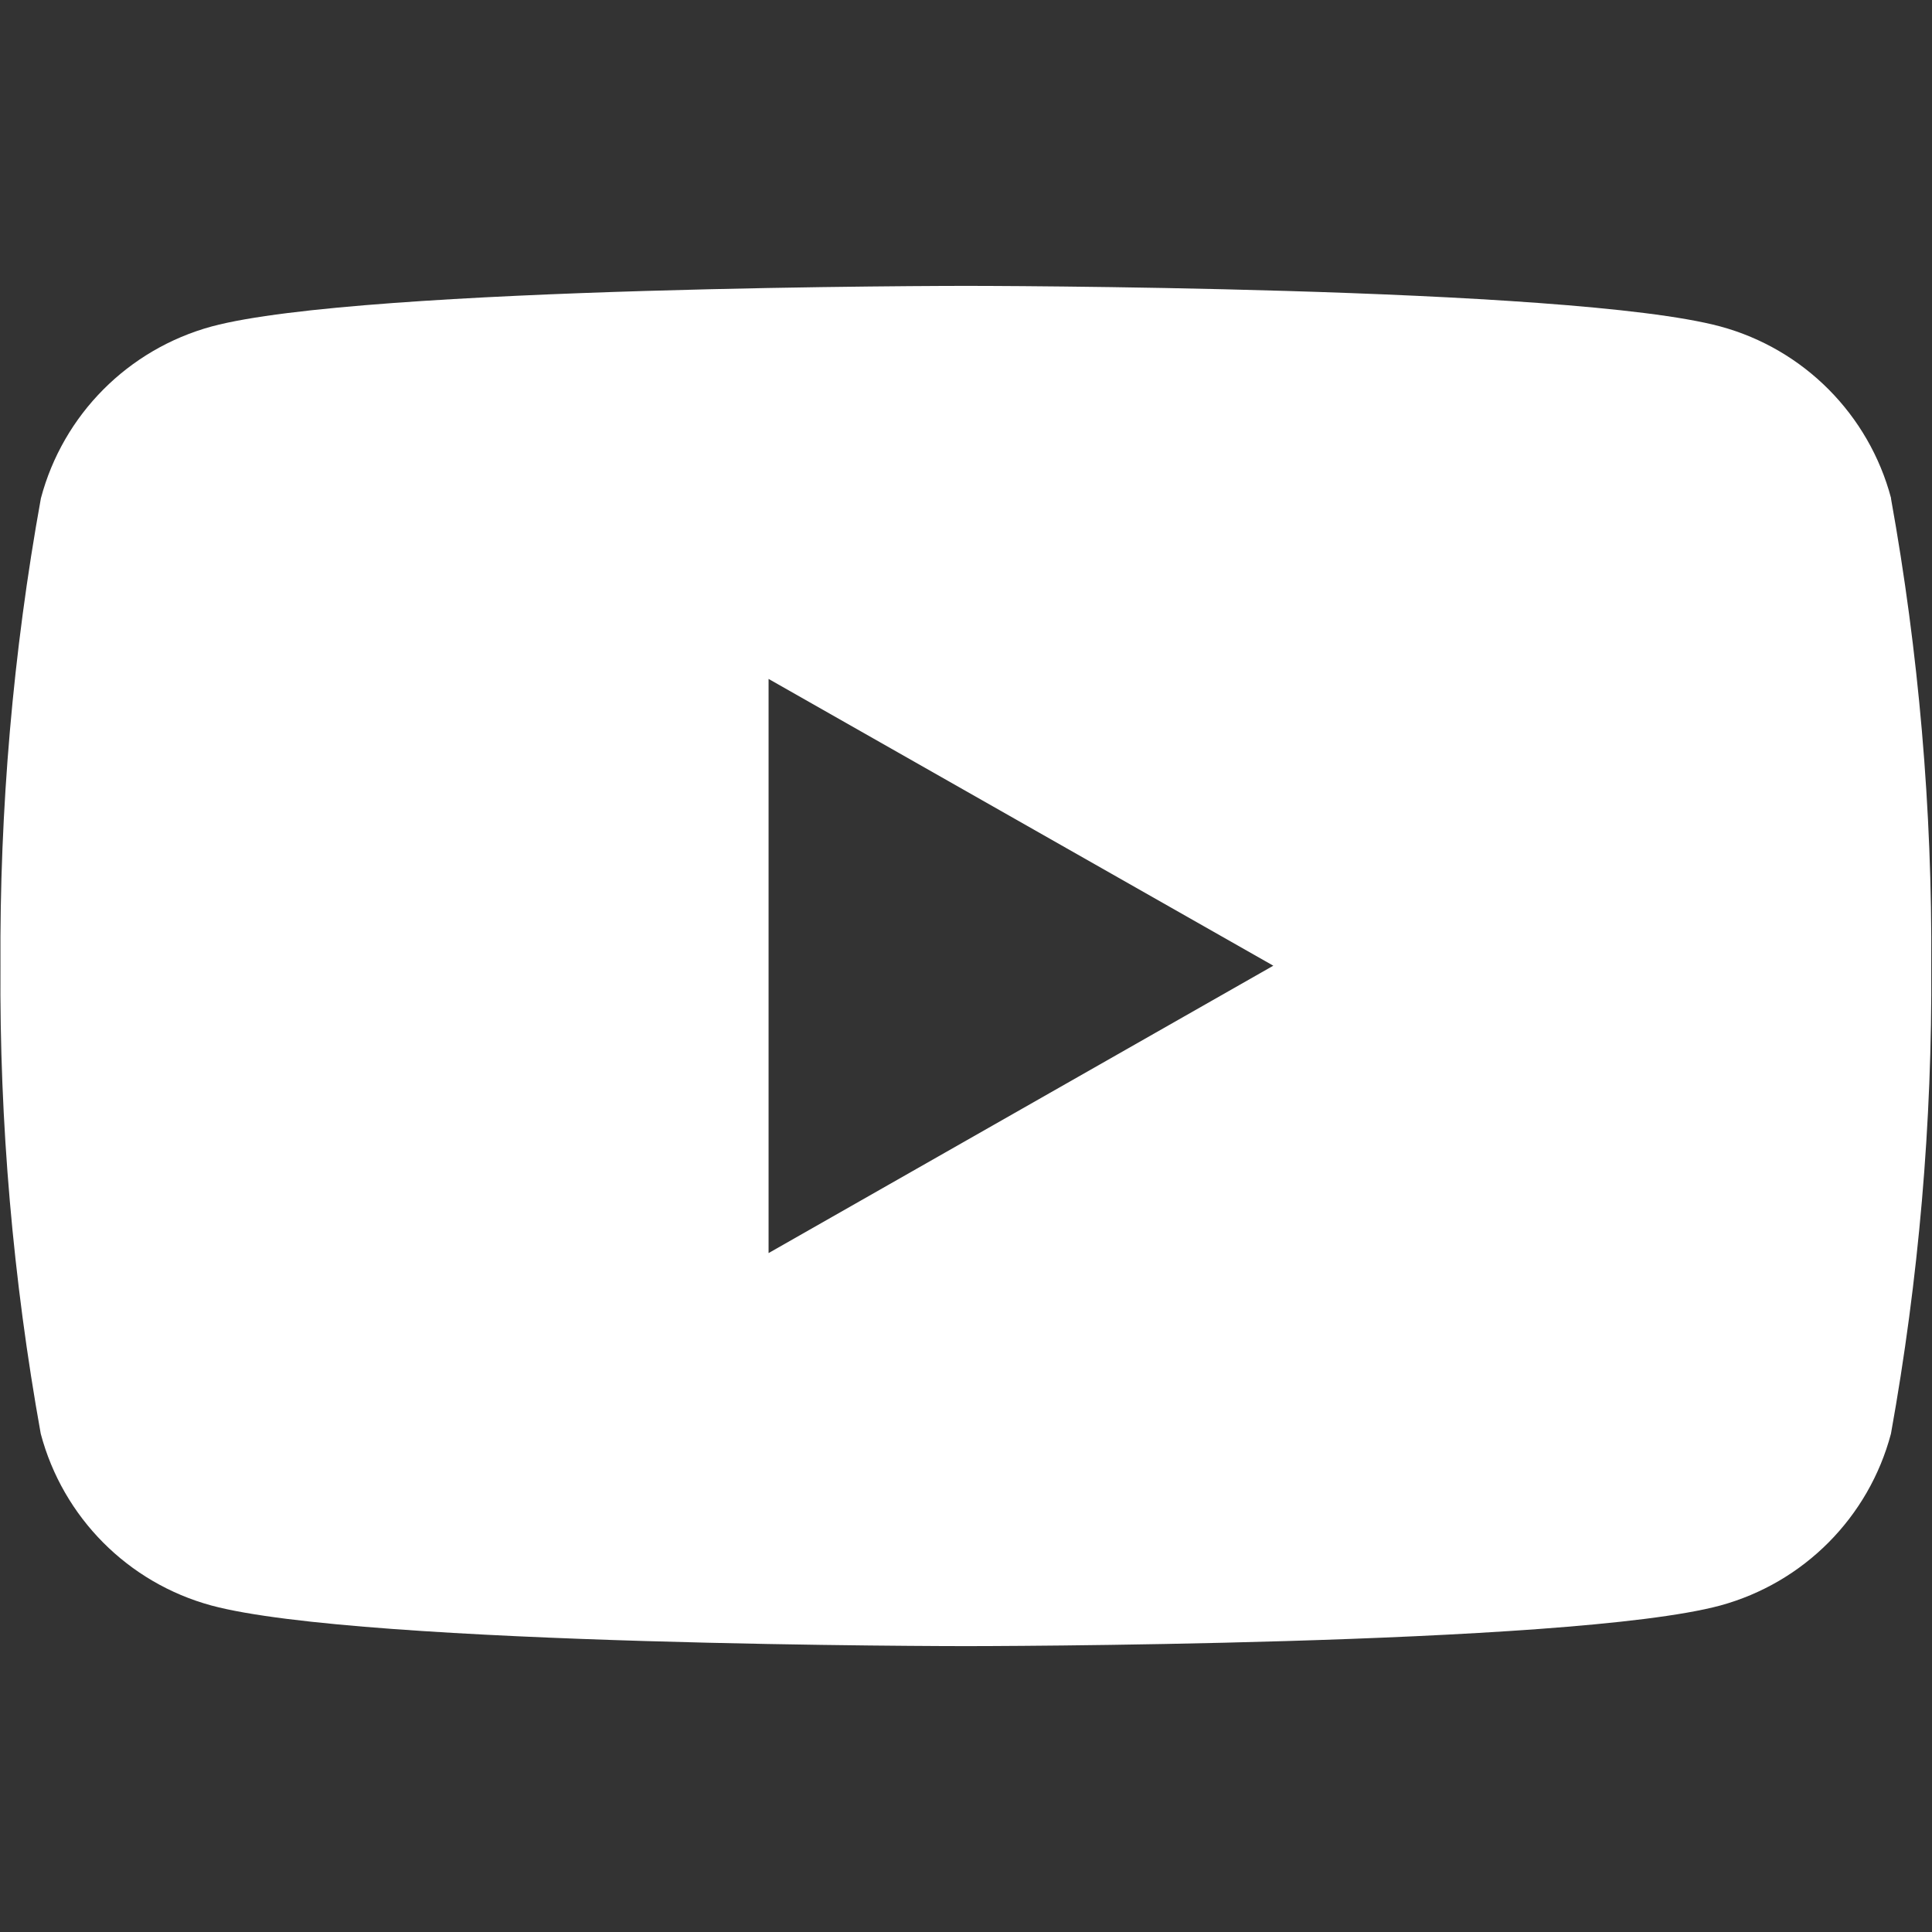 <?xml version="1.0" encoding="UTF-8"?><svg id="uuid-89800649-b219-45f7-ab3e-d86b6dd96044" xmlns="http://www.w3.org/2000/svg" viewBox="0 0 128 128"><rect x="0" y="0" width="128" height="128" fill="#333333" stroke="none"/><g id="uuid-10cce236-4eef-445a-b37a-fb479993ca5e"><rect width="128" height="128" style="fill:none;"/><path d="M125.29,33.01c-1.47-5.54-5.78-9.88-11.31-11.38-9.98-2.69-49.98-2.69-49.98-2.69,0,0-39.99,0-49.98,2.69-5.53,1.51-9.84,5.84-11.31,11.38C.86,43.23-.03,53.61.03,64c-.07,10.39.83,20.77,2.67,30.99,1.47,5.54,5.78,9.88,11.31,11.38,9.98,2.69,49.98,2.69,49.98,2.69,0,0,40,0,49.98-2.69,5.53-1.51,9.84-5.84,11.31-11.38,1.84-10.23,2.74-20.6,2.67-30.99.07-10.39-.83-20.77-2.67-30.99M50.92,83.02v-38.04l33.44,19-33.44,19.04Z" style="fill:#fff;"/></g></svg>
